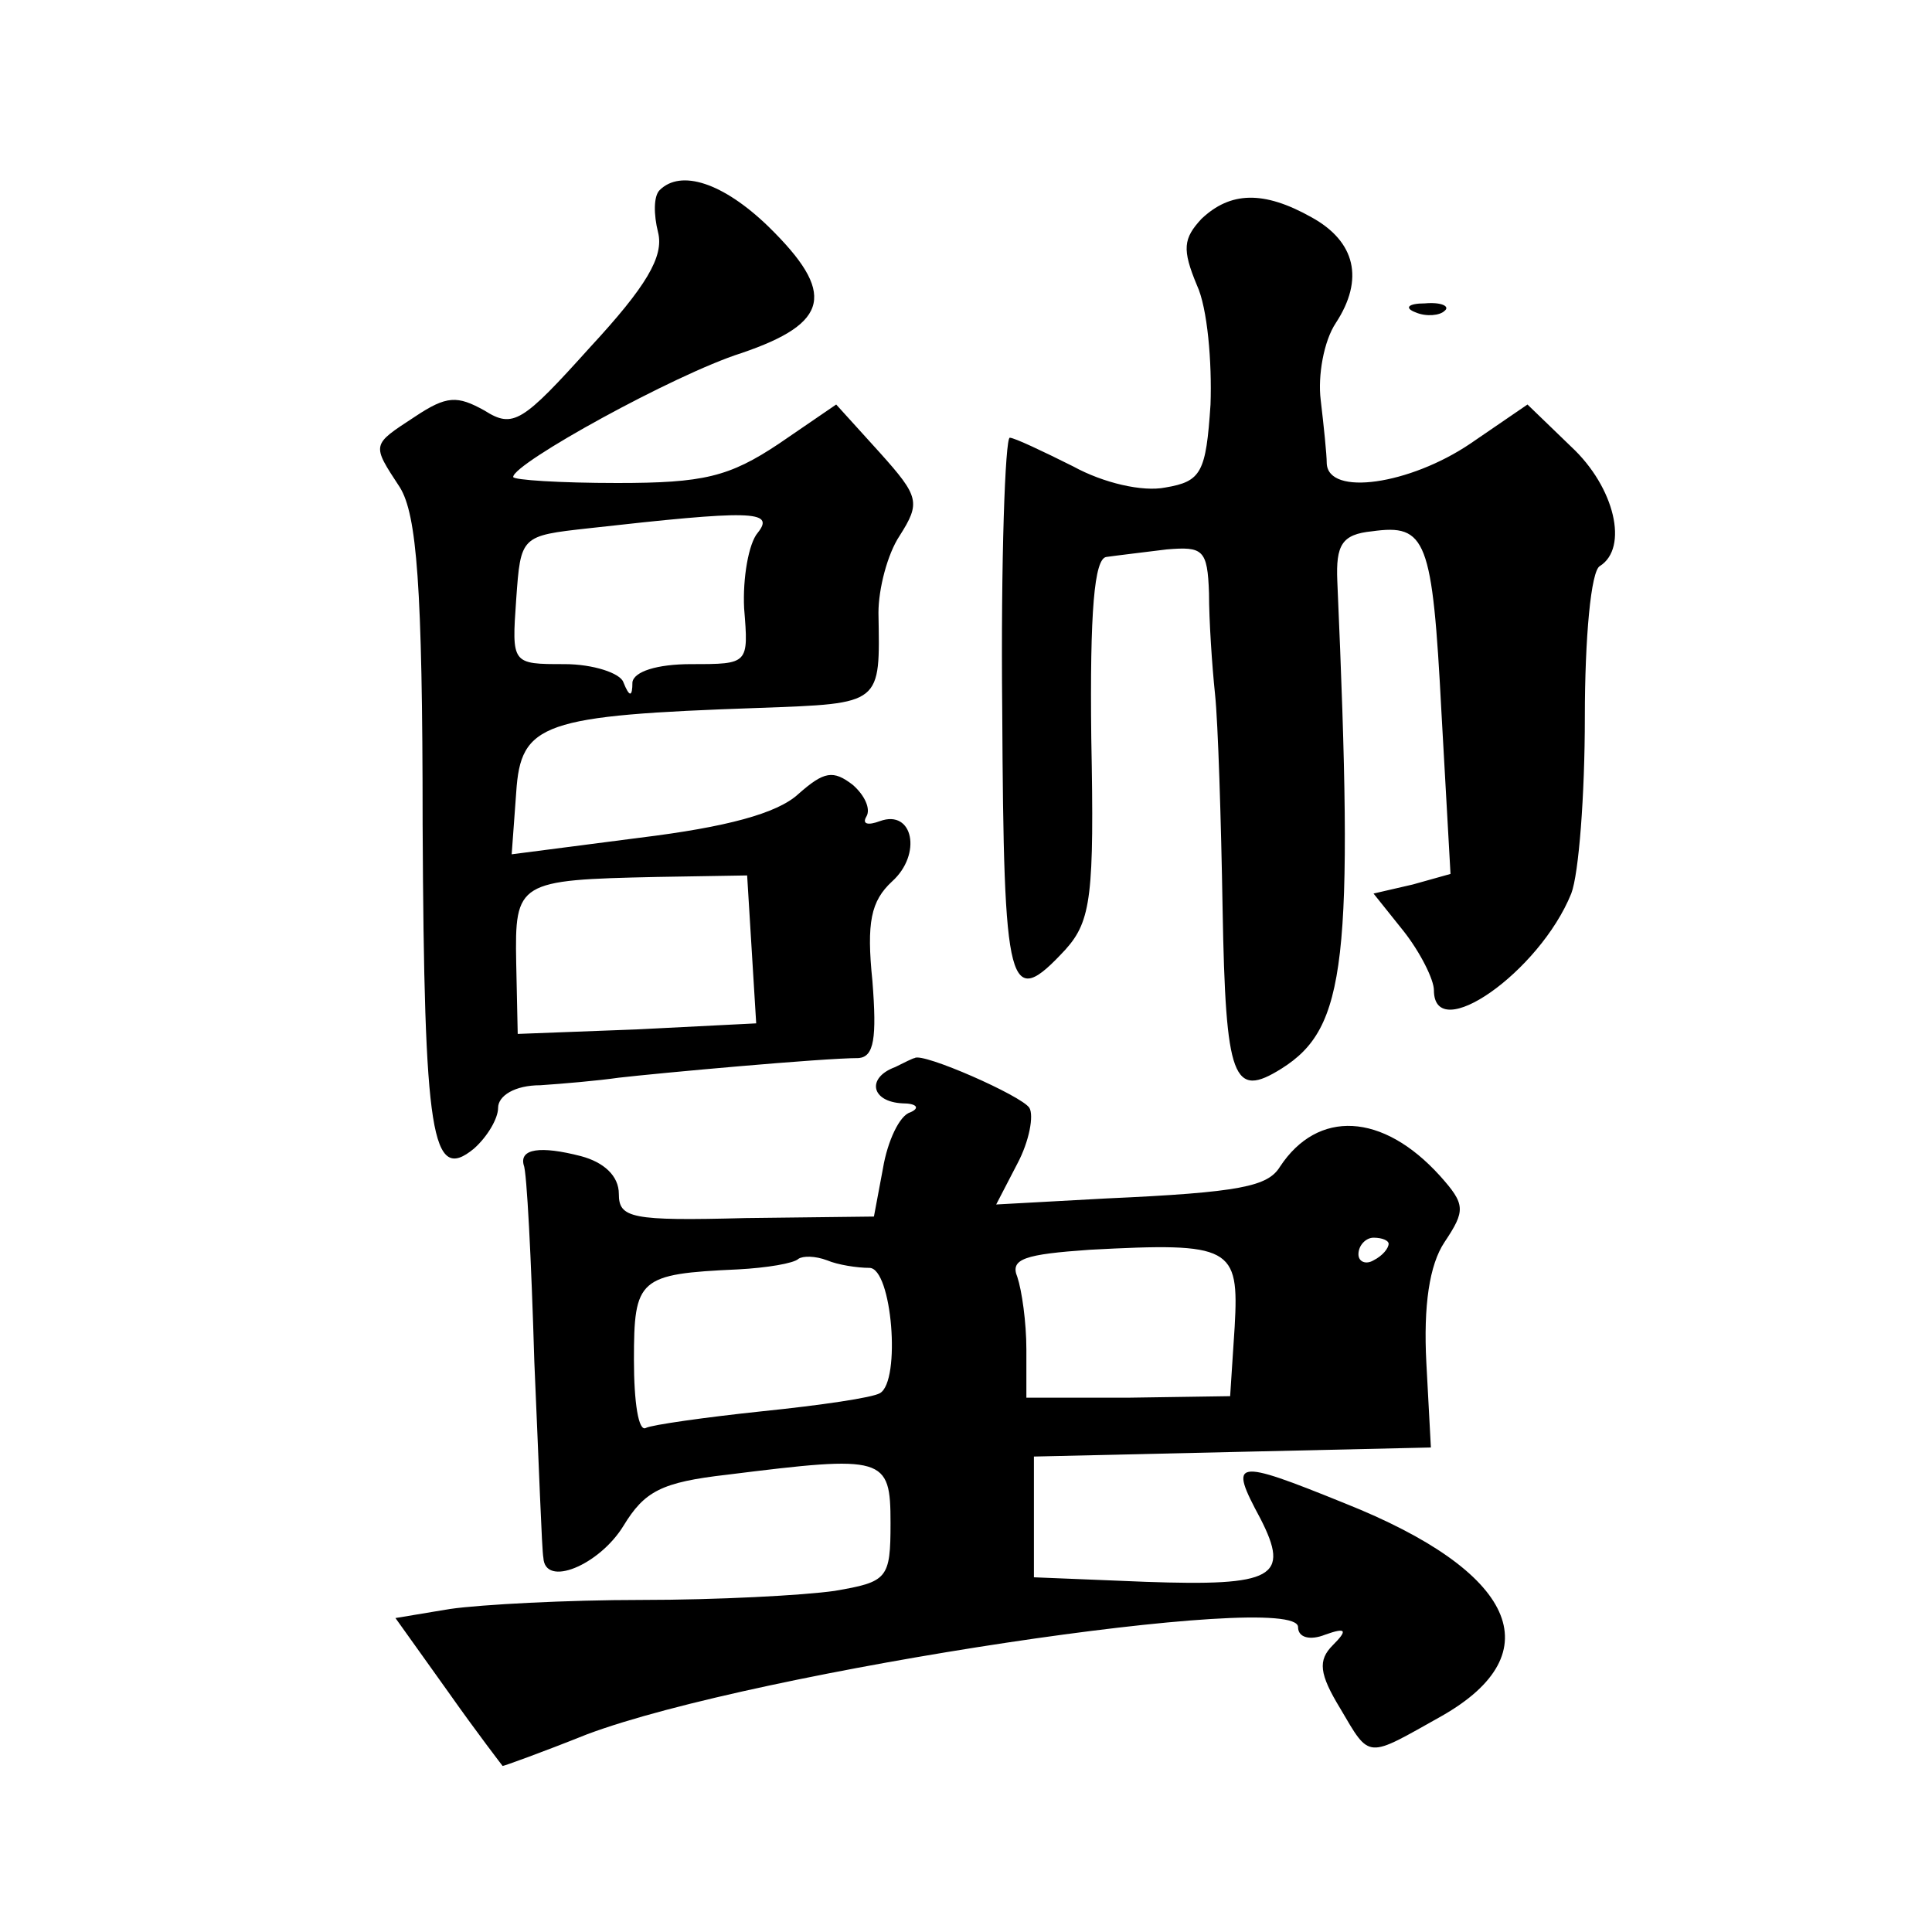 <?xml version="1.0" standalone="no"?>
<!DOCTYPE svg PUBLIC "-//W3C//DTD SVG 20010904//EN"
 "http://www.w3.org/TR/2001/REC-SVG-20010904/DTD/svg10.dtd">
<svg version="1.0" xmlns="http://www.w3.org/2000/svg"
 width="128pt" height="128pt" viewBox="0 0 128 128"
 preserveAspectRatio="xMidYMid meet">
<g transform="translate(0,128) scale(0.1,-0.1)"
fill="#0" stroke="none">
<path d="M437 1154 c-4 -4 -4 -16 -1 -28 4 -16 -8 -36 -45 -76 -45 -50 -51 -54
-70 -42 -18 10 -25 10 -46 -4 -29 -19 -29 -18 -10 -47 11 -18 15 -64 15 -223 1
-208 6 -238 34 -215 9 8 16 20 16 27 0 8 11 15 28 15 15 1 38 3 52 5 26 3 135 13
159 13 10 1 12 13 9 51 -4 39 -1 53 13 66 20 18 14 48 -8 40 -8 -3 -12 -2 -9 3
3 5 -1 14 -9 21 -13 10 -19 9 -36 -6 -14 -13 -48 -22 -105 -29 l-85 -11 3 41 c3
46 17 51 161 56 82 3 80 2 79 63 0 16 6 39 14 51 14 22 13 26 -13 55 l-29 32 -38
-26 c-33 -22 -50 -26 -107 -26 -38 0 -69 2 -69 4 0 9 107 68 151 82 59 20 63 40
18 84 -30 29 -58 38 -72 24z m65 -227 c-6 -7 -10 -30 -9 -50 3 -37 3 -37 -35 -37
-23 0 -38 -5 -39 -12 0 -10 -2 -10 -6 0 -2 6 -20 12 -39 12 -35 0 -35 0 -32 43
3 42 3 42 48 47 107 12 124 12 112 -3z m-4 -276 l3 -49 -79 -4 -79 -3 -1 47 c-1
54 1 55 93 57 l60 1 3 -49z M796 1135 c-12 -13 -13 -20 -3 -44 7 -15 10 -51 9 -79
-3 -45 -6 -51 -30 -55 -15 -3 -41 3 -61 14 -20 10 -39 19 -42 19 -3 0 -6 -81 -5
-180 1 -188 4 -200 42 -159 17 19 19 36 17 140 -1 84 2 119 10 120 7 1 24 3 40
5 24 2 27 0 28 -29 0 -18 2 -48 4 -67 2 -19 4 -83 5 -142 2 -114 7 -126 39 -106
43 27 48 71 37 323 -1 24 3 31 23 33 36 5 40 -5 46 -120 l6 -107 -25 -7 -26 -6
20 -25 c11 -14 20 -32 20 -39 0 -37 70 12 91 64 5 13 9 65 9 117 0 52 4 97 10 100
19 12 10 52 -19 79 l-29 28 -38 -26 c-40 -27 -94 -35 -95 -13 0 6 -2 25 -4 42 -2
16 2 39 10 51 19 29 13 54 -16 70 -32 18 -54 17 -73 -1z M938 1073 c7 -3 16 -2
19 1 4 3 -2 6 -13 5 -11 0 -14 -3 -6 -6z M593 573 c-19 -7 -16 -23 5 -24 9 0 12
-3 5 -6 -7 -2 -15 -19 -18 -37 l-6 -32 -85 -1 c-76 -2 -84 0 -84 16 0 12 -10 21
-25 25 -27 7 -41 5 -38 -6 2 -4 5 -62 7 -130 3 -68 5 -126 6 -130 1 -20 37 -5 53
21 14 23 25 29 69 34 104 13 108 12 108 -32 0 -37 -2 -39 -37 -45 -21 -3 -78 -6
-128 -6 -49 0 -106 -3 -127 -6 l-36 -6 35 -49 c19 -27 36 -49 36 -49 1 0 26 9 56
21 112 42 471 96 471 71 0 -7 8 -9 18 -5 14 5 15 3 5 -7 -10 -10 -9 -19 5 -42 20
-34 17 -33 67 -5 74 42 49 96 -64 141 -74 30 -77 29 -56 -10 20 -39 9 -45 -76 -42
l-74 3 0 40 0 40 131 3 132 3 -3 56 c-2 38 2 65 12 80 14 21 14 25 -3 44 -38 42
-81 44 -106 6 -8 -13 -26 -17 -115 -21 l-73 -4 14 27 c8 15 11 32 8 37 -5 8 -71
37 -76 33 -1 0 -7 -3 -13 -6z m225 -172 l-3 -46 -67 -1 -68 0 0 32 c0 18 -3 39
-6 48 -5 12 5 15 48 18 94 5 99 2 96 -51z m102 55 c0 -3 -4 -8 -10 -11 -5 -3 -10
-1 -10 4 0 6 5 11 10 11 6 0 10 -2 10 -4z m-344 -16 c15 0 21 -75 7 -83 -5 -3 -39
-8 -78 -12 -38 -4 -73 -9 -77 -11 -5 -3 -8 17 -8 45 0 54 3 57 69 60 19 1 37 4
40 7 3 2 11 2 19 -1 7 -3 20 -5 28 -5z"/>
</g>
</svg>
